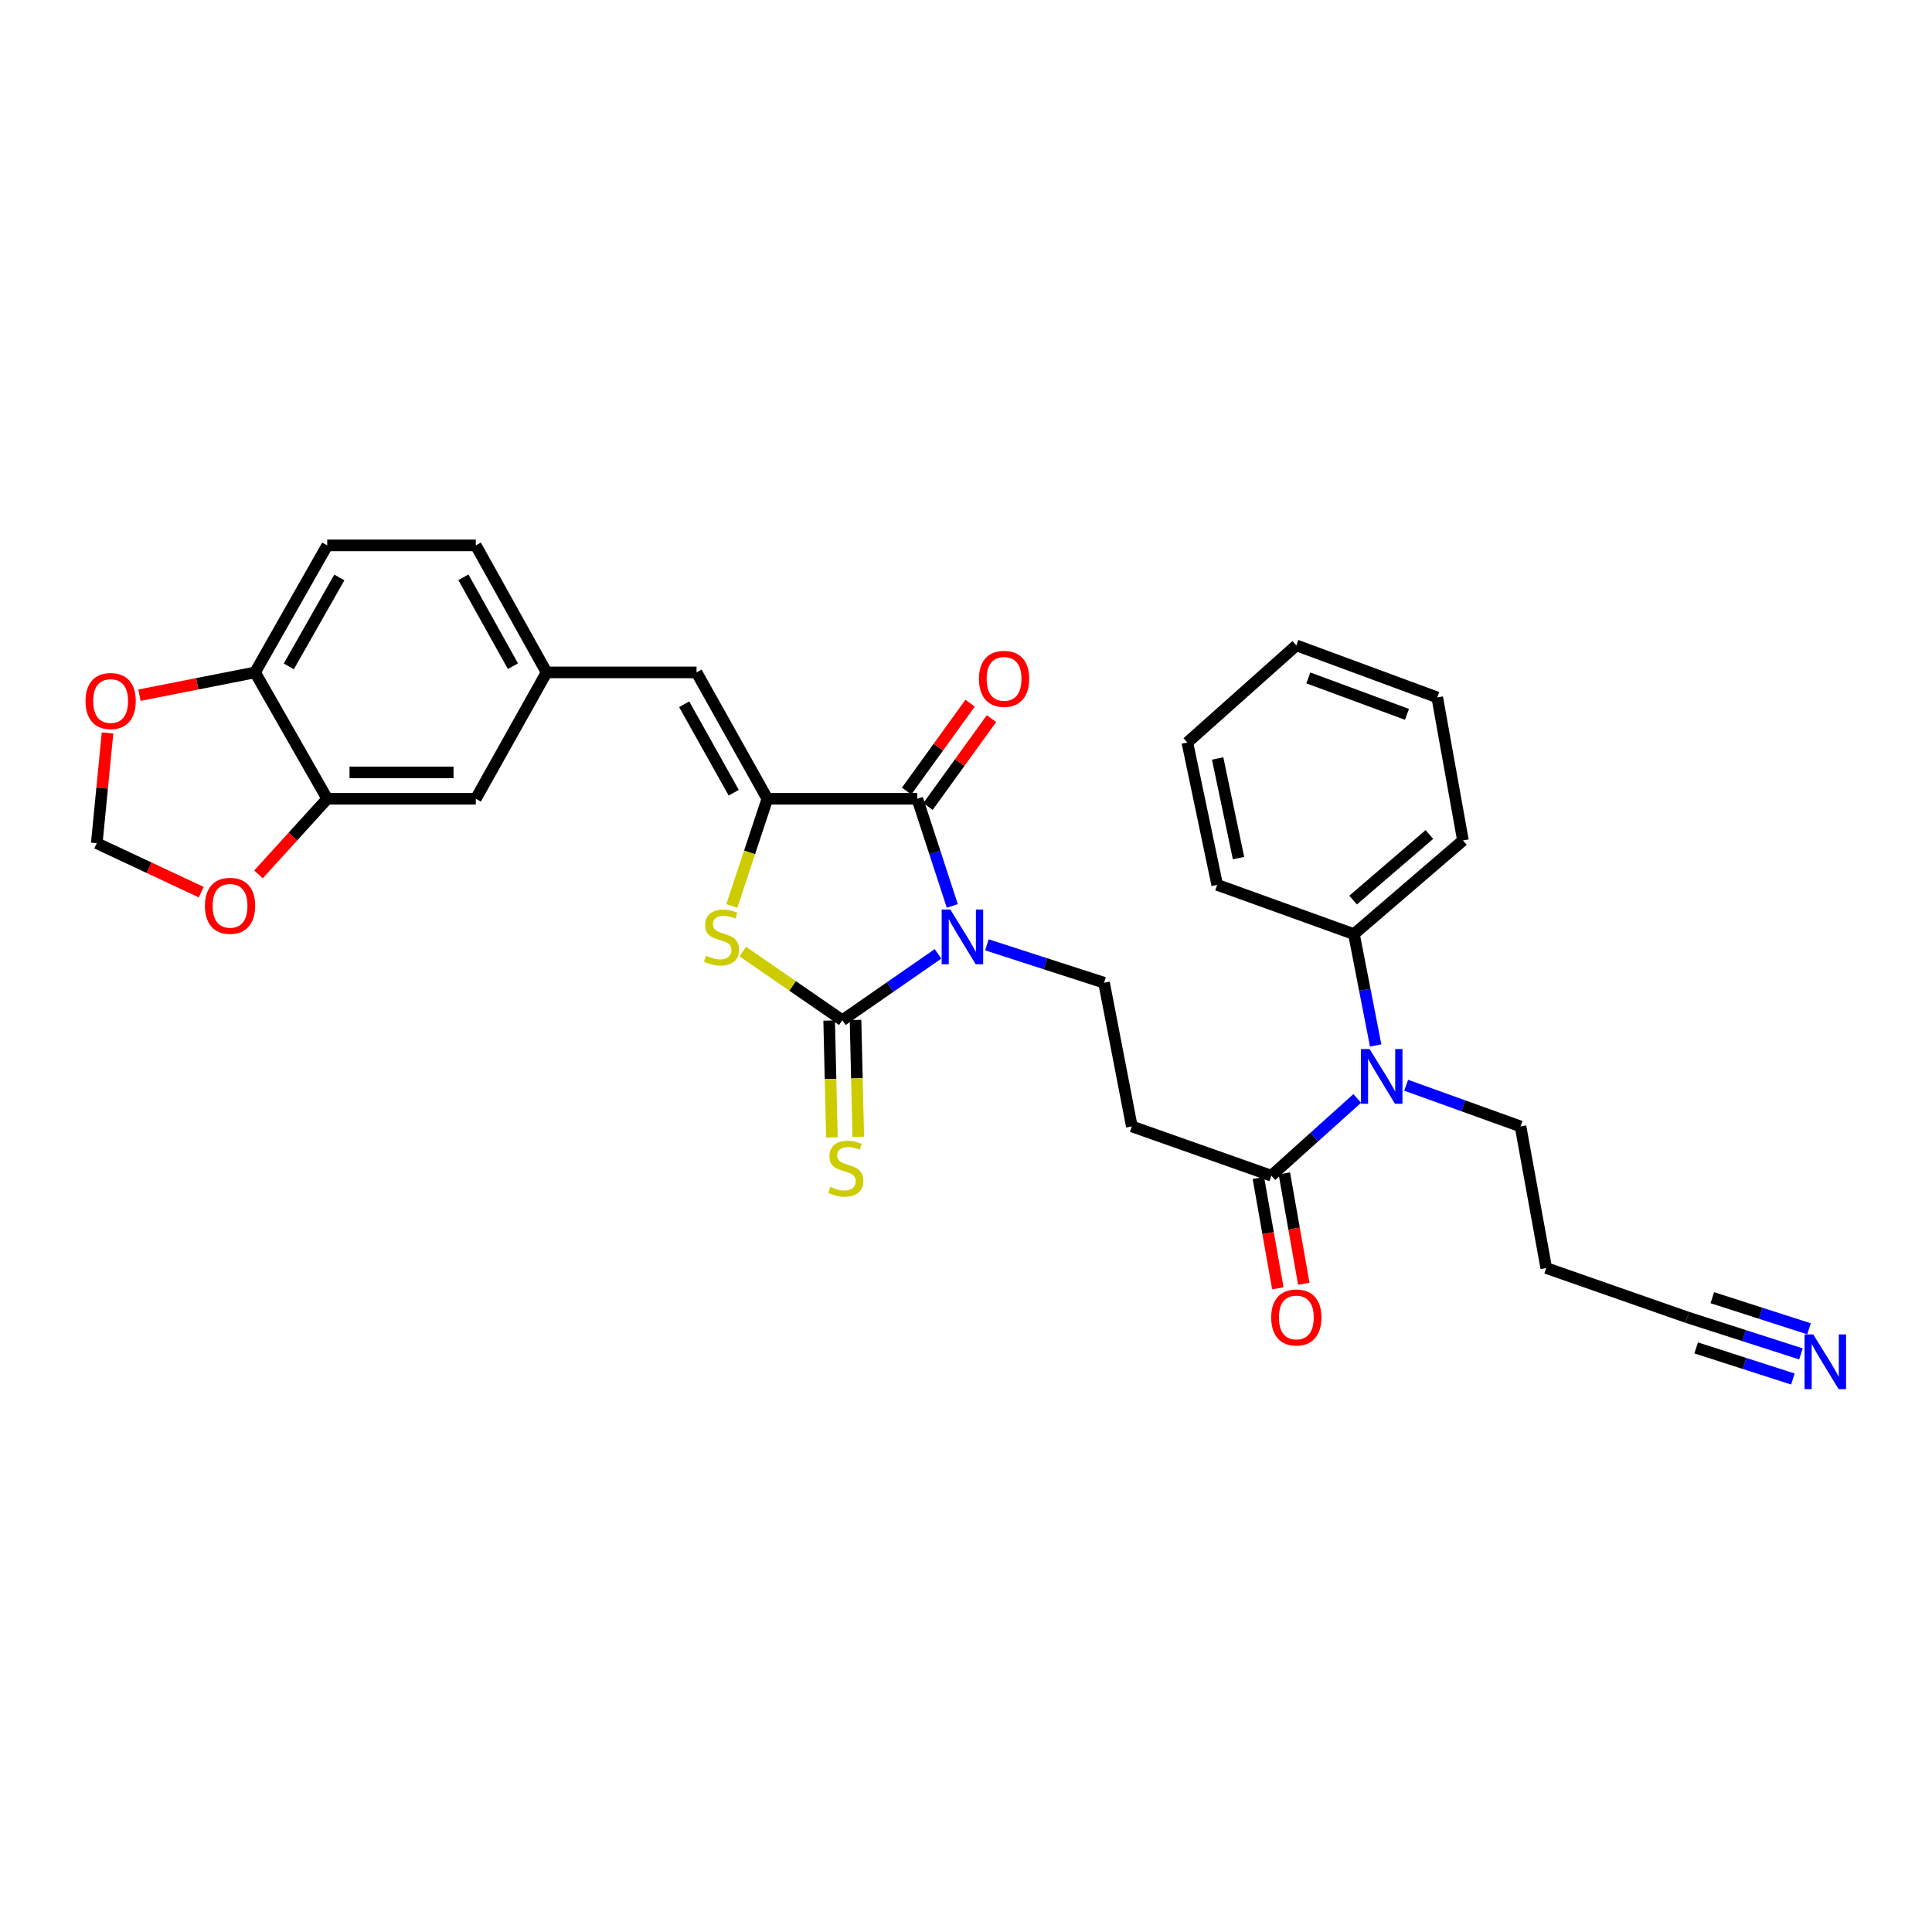 <?xml version='1.0' encoding='iso-8859-1'?>
<svg version='1.1' baseProfile='full'
              xmlns='http://www.w3.org/2000/svg'
                      xmlns:rdkit='http://www.rdkit.org/xml'
                      xmlns:xlink='http://www.w3.org/1999/xlink'
                  xml:space='preserve'
width='1000px' height='1000px' viewBox='0 0 1000 1000'>
<!-- END OF HEADER -->
<rect style='opacity:1.0;fill:#FFFFFF;stroke:none' width='1000' height='1000' x='0' y='0'> </rect>
<path class='bond-0' d='M 485.518,493.708 L 460.757,510.889' style='fill:none;fill-rule:evenodd;stroke:#0000FF;stroke-width:6px;stroke-linecap:butt;stroke-linejoin:miter;stroke-opacity:1' />
<path class='bond-0' d='M 460.757,510.889 L 435.997,528.07' style='fill:none;fill-rule:evenodd;stroke:#000000;stroke-width:6px;stroke-linecap:butt;stroke-linejoin:miter;stroke-opacity:1' />
<path class='bond-1' d='M 492.909,468.904 L 483.851,441.176' style='fill:none;fill-rule:evenodd;stroke:#0000FF;stroke-width:6px;stroke-linecap:butt;stroke-linejoin:miter;stroke-opacity:1' />
<path class='bond-1' d='M 483.851,441.176 L 474.793,413.449' style='fill:none;fill-rule:evenodd;stroke:#000000;stroke-width:6px;stroke-linecap:butt;stroke-linejoin:miter;stroke-opacity:1' />
<path class='bond-4' d='M 510.815,489.04 L 541.132,498.845' style='fill:none;fill-rule:evenodd;stroke:#0000FF;stroke-width:6px;stroke-linecap:butt;stroke-linejoin:miter;stroke-opacity:1' />
<path class='bond-4' d='M 541.132,498.845 L 571.448,508.649' style='fill:none;fill-rule:evenodd;stroke:#000000;stroke-width:6px;stroke-linecap:butt;stroke-linejoin:miter;stroke-opacity:1' />
<path class='bond-3' d='M 435.997,528.07 L 410.221,510.293' style='fill:none;fill-rule:evenodd;stroke:#000000;stroke-width:6px;stroke-linecap:butt;stroke-linejoin:miter;stroke-opacity:1' />
<path class='bond-3' d='M 410.221,510.293 L 384.445,492.516' style='fill:none;fill-rule:evenodd;stroke:#CCCC00;stroke-width:6px;stroke-linecap:butt;stroke-linejoin:miter;stroke-opacity:1' />
<path class='bond-10' d='M 429.174,528.229 L 429.881,558.474' style='fill:none;fill-rule:evenodd;stroke:#000000;stroke-width:6px;stroke-linecap:butt;stroke-linejoin:miter;stroke-opacity:1' />
<path class='bond-10' d='M 429.881,558.474 L 430.589,588.718' style='fill:none;fill-rule:evenodd;stroke:#CCCC00;stroke-width:6px;stroke-linecap:butt;stroke-linejoin:miter;stroke-opacity:1' />
<path class='bond-10' d='M 442.82,527.91 L 443.527,558.154' style='fill:none;fill-rule:evenodd;stroke:#000000;stroke-width:6px;stroke-linecap:butt;stroke-linejoin:miter;stroke-opacity:1' />
<path class='bond-10' d='M 443.527,558.154 L 444.235,588.399' style='fill:none;fill-rule:evenodd;stroke:#CCCC00;stroke-width:6px;stroke-linecap:butt;stroke-linejoin:miter;stroke-opacity:1' />
<path class='bond-2' d='M 474.793,413.449 L 397.186,413.449' style='fill:none;fill-rule:evenodd;stroke:#000000;stroke-width:6px;stroke-linecap:butt;stroke-linejoin:miter;stroke-opacity:1' />
<path class='bond-15' d='M 480.325,417.446 L 496.758,394.701' style='fill:none;fill-rule:evenodd;stroke:#000000;stroke-width:6px;stroke-linecap:butt;stroke-linejoin:miter;stroke-opacity:1' />
<path class='bond-15' d='M 496.758,394.701 L 513.191,371.956' style='fill:none;fill-rule:evenodd;stroke:#FF0000;stroke-width:6px;stroke-linecap:butt;stroke-linejoin:miter;stroke-opacity:1' />
<path class='bond-15' d='M 469.261,409.452 L 485.694,386.707' style='fill:none;fill-rule:evenodd;stroke:#000000;stroke-width:6px;stroke-linecap:butt;stroke-linejoin:miter;stroke-opacity:1' />
<path class='bond-15' d='M 485.694,386.707 L 502.127,363.963' style='fill:none;fill-rule:evenodd;stroke:#FF0000;stroke-width:6px;stroke-linecap:butt;stroke-linejoin:miter;stroke-opacity:1' />
<path class='bond-5' d='M 397.186,413.449 L 360.536,348.036' style='fill:none;fill-rule:evenodd;stroke:#000000;stroke-width:6px;stroke-linecap:butt;stroke-linejoin:miter;stroke-opacity:1' />
<path class='bond-5' d='M 379.781,410.309 L 354.126,364.52' style='fill:none;fill-rule:evenodd;stroke:#000000;stroke-width:6px;stroke-linecap:butt;stroke-linejoin:miter;stroke-opacity:1' />
<path class='bond-31' d='M 397.186,413.449 L 387.981,441.195' style='fill:none;fill-rule:evenodd;stroke:#000000;stroke-width:6px;stroke-linecap:butt;stroke-linejoin:miter;stroke-opacity:1' />
<path class='bond-31' d='M 387.981,441.195 L 378.775,468.941' style='fill:none;fill-rule:evenodd;stroke:#CCCC00;stroke-width:6px;stroke-linecap:butt;stroke-linejoin:miter;stroke-opacity:1' />
<path class='bond-7' d='M 571.448,508.649 L 585.834,583.033' style='fill:none;fill-rule:evenodd;stroke:#000000;stroke-width:6px;stroke-linecap:butt;stroke-linejoin:miter;stroke-opacity:1' />
<path class='bond-16' d='M 360.536,348.036 L 282.915,348.036' style='fill:none;fill-rule:evenodd;stroke:#000000;stroke-width:6px;stroke-linecap:butt;stroke-linejoin:miter;stroke-opacity:1' />
<path class='bond-6' d='M 658.049,608.535 L 585.834,583.033' style='fill:none;fill-rule:evenodd;stroke:#000000;stroke-width:6px;stroke-linecap:butt;stroke-linejoin:miter;stroke-opacity:1' />
<path class='bond-8' d='M 658.049,608.535 L 680.281,588.54' style='fill:none;fill-rule:evenodd;stroke:#000000;stroke-width:6px;stroke-linecap:butt;stroke-linejoin:miter;stroke-opacity:1' />
<path class='bond-8' d='M 680.281,588.54 L 702.512,568.546' style='fill:none;fill-rule:evenodd;stroke:#0000FF;stroke-width:6px;stroke-linecap:butt;stroke-linejoin:miter;stroke-opacity:1' />
<path class='bond-20' d='M 651.328,609.721 L 656.365,638.28' style='fill:none;fill-rule:evenodd;stroke:#000000;stroke-width:6px;stroke-linecap:butt;stroke-linejoin:miter;stroke-opacity:1' />
<path class='bond-20' d='M 656.365,638.28 L 661.403,666.839' style='fill:none;fill-rule:evenodd;stroke:#FF0000;stroke-width:6px;stroke-linecap:butt;stroke-linejoin:miter;stroke-opacity:1' />
<path class='bond-20' d='M 664.77,607.35 L 669.808,635.909' style='fill:none;fill-rule:evenodd;stroke:#000000;stroke-width:6px;stroke-linecap:butt;stroke-linejoin:miter;stroke-opacity:1' />
<path class='bond-20' d='M 669.808,635.909 L 674.845,664.468' style='fill:none;fill-rule:evenodd;stroke:#FF0000;stroke-width:6px;stroke-linecap:butt;stroke-linejoin:miter;stroke-opacity:1' />
<path class='bond-21' d='M 712.045,541.123 L 706.424,512.313' style='fill:none;fill-rule:evenodd;stroke:#0000FF;stroke-width:6px;stroke-linecap:butt;stroke-linejoin:miter;stroke-opacity:1' />
<path class='bond-21' d='M 706.424,512.313 L 700.803,483.503' style='fill:none;fill-rule:evenodd;stroke:#000000;stroke-width:6px;stroke-linecap:butt;stroke-linejoin:miter;stroke-opacity:1' />
<path class='bond-25' d='M 727.822,561.714 L 757.423,572.373' style='fill:none;fill-rule:evenodd;stroke:#0000FF;stroke-width:6px;stroke-linecap:butt;stroke-linejoin:miter;stroke-opacity:1' />
<path class='bond-25' d='M 757.423,572.373 L 787.024,583.033' style='fill:none;fill-rule:evenodd;stroke:#000000;stroke-width:6px;stroke-linecap:butt;stroke-linejoin:miter;stroke-opacity:1' />
<path class='bond-9' d='M 932.168,700.782 L 902.725,691.308' style='fill:none;fill-rule:evenodd;stroke:#0000FF;stroke-width:6px;stroke-linecap:butt;stroke-linejoin:miter;stroke-opacity:1' />
<path class='bond-9' d='M 902.725,691.308 L 873.283,681.835' style='fill:none;fill-rule:evenodd;stroke:#000000;stroke-width:6px;stroke-linecap:butt;stroke-linejoin:miter;stroke-opacity:1' />
<path class='bond-9' d='M 936.349,687.788 L 911.323,679.736' style='fill:none;fill-rule:evenodd;stroke:#0000FF;stroke-width:6px;stroke-linecap:butt;stroke-linejoin:miter;stroke-opacity:1' />
<path class='bond-9' d='M 911.323,679.736 L 886.297,671.683' style='fill:none;fill-rule:evenodd;stroke:#000000;stroke-width:6px;stroke-linecap:butt;stroke-linejoin:miter;stroke-opacity:1' />
<path class='bond-9' d='M 927.987,713.776 L 902.961,705.723' style='fill:none;fill-rule:evenodd;stroke:#0000FF;stroke-width:6px;stroke-linecap:butt;stroke-linejoin:miter;stroke-opacity:1' />
<path class='bond-9' d='M 902.961,705.723 L 877.935,697.67' style='fill:none;fill-rule:evenodd;stroke:#000000;stroke-width:6px;stroke-linecap:butt;stroke-linejoin:miter;stroke-opacity:1' />
<path class='bond-11' d='M 169.371,413.449 L 246.28,413.449' style='fill:none;fill-rule:evenodd;stroke:#000000;stroke-width:6px;stroke-linecap:butt;stroke-linejoin:miter;stroke-opacity:1' />
<path class='bond-11' d='M 180.907,399.8 L 234.744,399.8' style='fill:none;fill-rule:evenodd;stroke:#000000;stroke-width:6px;stroke-linecap:butt;stroke-linejoin:miter;stroke-opacity:1' />
<path class='bond-14' d='M 169.371,413.449 L 151.581,433.014' style='fill:none;fill-rule:evenodd;stroke:#000000;stroke-width:6px;stroke-linecap:butt;stroke-linejoin:miter;stroke-opacity:1' />
<path class='bond-14' d='M 151.581,433.014 L 133.792,452.58' style='fill:none;fill-rule:evenodd;stroke:#FF0000;stroke-width:6px;stroke-linecap:butt;stroke-linejoin:miter;stroke-opacity:1' />
<path class='bond-32' d='M 169.371,413.449 L 132.009,348.036' style='fill:none;fill-rule:evenodd;stroke:#000000;stroke-width:6px;stroke-linecap:butt;stroke-linejoin:miter;stroke-opacity:1' />
<path class='bond-12' d='M 873.283,681.835 L 800.333,656.332' style='fill:none;fill-rule:evenodd;stroke:#000000;stroke-width:6px;stroke-linecap:butt;stroke-linejoin:miter;stroke-opacity:1' />
<path class='bond-13' d='M 132.009,348.036 L 169.371,282.29' style='fill:none;fill-rule:evenodd;stroke:#000000;stroke-width:6px;stroke-linecap:butt;stroke-linejoin:miter;stroke-opacity:1' />
<path class='bond-13' d='M 149.48,344.919 L 175.634,298.896' style='fill:none;fill-rule:evenodd;stroke:#000000;stroke-width:6px;stroke-linecap:butt;stroke-linejoin:miter;stroke-opacity:1' />
<path class='bond-17' d='M 132.009,348.036 L 102.091,353.934' style='fill:none;fill-rule:evenodd;stroke:#000000;stroke-width:6px;stroke-linecap:butt;stroke-linejoin:miter;stroke-opacity:1' />
<path class='bond-17' d='M 102.091,353.934 L 72.173,359.832' style='fill:none;fill-rule:evenodd;stroke:#FF0000;stroke-width:6px;stroke-linecap:butt;stroke-linejoin:miter;stroke-opacity:1' />
<path class='bond-18' d='M 104.167,461.784 L 77.127,449.113' style='fill:none;fill-rule:evenodd;stroke:#FF0000;stroke-width:6px;stroke-linecap:butt;stroke-linejoin:miter;stroke-opacity:1' />
<path class='bond-18' d='M 77.127,449.113 L 50.087,436.442' style='fill:none;fill-rule:evenodd;stroke:#000000;stroke-width:6px;stroke-linecap:butt;stroke-linejoin:miter;stroke-opacity:1' />
<path class='bond-19' d='M 282.915,348.036 L 246.28,413.449' style='fill:none;fill-rule:evenodd;stroke:#000000;stroke-width:6px;stroke-linecap:butt;stroke-linejoin:miter;stroke-opacity:1' />
<path class='bond-24' d='M 282.915,348.036 L 246.28,282.29' style='fill:none;fill-rule:evenodd;stroke:#000000;stroke-width:6px;stroke-linecap:butt;stroke-linejoin:miter;stroke-opacity:1' />
<path class='bond-24' d='M 265.496,344.818 L 239.852,298.796' style='fill:none;fill-rule:evenodd;stroke:#000000;stroke-width:6px;stroke-linecap:butt;stroke-linejoin:miter;stroke-opacity:1' />
<path class='bond-34' d='M 55.649,379.381 L 52.868,407.911' style='fill:none;fill-rule:evenodd;stroke:#FF0000;stroke-width:6px;stroke-linecap:butt;stroke-linejoin:miter;stroke-opacity:1' />
<path class='bond-34' d='M 52.868,407.911 L 50.087,436.442' style='fill:none;fill-rule:evenodd;stroke:#000000;stroke-width:6px;stroke-linecap:butt;stroke-linejoin:miter;stroke-opacity:1' />
<path class='bond-26' d='M 700.803,483.503 L 757.222,435.008' style='fill:none;fill-rule:evenodd;stroke:#000000;stroke-width:6px;stroke-linecap:butt;stroke-linejoin:miter;stroke-opacity:1' />
<path class='bond-26' d='M 700.368,465.877 L 739.862,431.931' style='fill:none;fill-rule:evenodd;stroke:#000000;stroke-width:6px;stroke-linecap:butt;stroke-linejoin:miter;stroke-opacity:1' />
<path class='bond-27' d='M 700.803,483.503 L 630.021,458.001' style='fill:none;fill-rule:evenodd;stroke:#000000;stroke-width:6px;stroke-linecap:butt;stroke-linejoin:miter;stroke-opacity:1' />
<path class='bond-22' d='M 169.371,282.29 L 246.28,282.29' style='fill:none;fill-rule:evenodd;stroke:#000000;stroke-width:6px;stroke-linecap:butt;stroke-linejoin:miter;stroke-opacity:1' />
<path class='bond-23' d='M 800.333,656.332 L 787.024,583.033' style='fill:none;fill-rule:evenodd;stroke:#000000;stroke-width:6px;stroke-linecap:butt;stroke-linejoin:miter;stroke-opacity:1' />
<path class='bond-28' d='M 757.222,435.008 L 743.914,360.981' style='fill:none;fill-rule:evenodd;stroke:#000000;stroke-width:6px;stroke-linecap:butt;stroke-linejoin:miter;stroke-opacity:1' />
<path class='bond-29' d='M 630.021,458.001 L 614.574,384.33' style='fill:none;fill-rule:evenodd;stroke:#000000;stroke-width:6px;stroke-linecap:butt;stroke-linejoin:miter;stroke-opacity:1' />
<path class='bond-29' d='M 641.063,444.149 L 630.251,392.579' style='fill:none;fill-rule:evenodd;stroke:#000000;stroke-width:6px;stroke-linecap:butt;stroke-linejoin:miter;stroke-opacity:1' />
<path class='bond-33' d='M 743.914,360.981 L 670.978,334.045' style='fill:none;fill-rule:evenodd;stroke:#000000;stroke-width:6px;stroke-linecap:butt;stroke-linejoin:miter;stroke-opacity:1' />
<path class='bond-33' d='M 728.244,369.745 L 677.19,350.89' style='fill:none;fill-rule:evenodd;stroke:#000000;stroke-width:6px;stroke-linecap:butt;stroke-linejoin:miter;stroke-opacity:1' />
<path class='bond-30' d='M 614.574,384.33 L 670.978,334.045' style='fill:none;fill-rule:evenodd;stroke:#000000;stroke-width:6px;stroke-linecap:butt;stroke-linejoin:miter;stroke-opacity:1' />
<path  class='atom-0' d='M 491.889 470.784
L 501.169 485.784
Q 502.089 487.264, 503.569 489.944
Q 505.049 492.624, 505.129 492.784
L 505.129 470.784
L 508.889 470.784
L 508.889 499.104
L 505.009 499.104
L 495.049 482.704
Q 493.889 480.784, 492.649 478.584
Q 491.449 476.384, 491.089 475.704
L 491.089 499.104
L 487.409 499.104
L 487.409 470.784
L 491.889 470.784
' fill='#0000FF'/>
<path  class='atom-4' d='M 365.466 494.664
Q 365.786 494.784, 367.106 495.344
Q 368.426 495.904, 369.866 496.264
Q 371.346 496.584, 372.786 496.584
Q 375.466 496.584, 377.026 495.304
Q 378.586 493.984, 378.586 491.704
Q 378.586 490.144, 377.786 489.184
Q 377.026 488.224, 375.826 487.704
Q 374.626 487.184, 372.626 486.584
Q 370.106 485.824, 368.586 485.104
Q 367.106 484.384, 366.026 482.864
Q 364.986 481.344, 364.986 478.784
Q 364.986 475.224, 367.386 473.024
Q 369.826 470.824, 374.626 470.824
Q 377.906 470.824, 381.626 472.384
L 380.706 475.464
Q 377.306 474.064, 374.746 474.064
Q 371.986 474.064, 370.466 475.224
Q 368.946 476.344, 368.986 478.304
Q 368.986 479.824, 369.746 480.744
Q 370.546 481.664, 371.666 482.184
Q 372.826 482.704, 374.746 483.304
Q 377.306 484.104, 378.826 484.904
Q 380.346 485.704, 381.426 487.344
Q 382.546 488.944, 382.546 491.704
Q 382.546 495.624, 379.906 497.744
Q 377.306 499.824, 372.946 499.824
Q 370.426 499.824, 368.506 499.264
Q 366.626 498.744, 364.386 497.824
L 365.466 494.664
' fill='#CCCC00'/>
<path  class='atom-9' d='M 708.913 542.999
L 718.193 557.999
Q 719.113 559.479, 720.593 562.159
Q 722.073 564.839, 722.153 564.999
L 722.153 542.999
L 725.913 542.999
L 725.913 571.319
L 722.033 571.319
L 712.073 554.919
Q 710.913 552.999, 709.673 550.799
Q 708.473 548.599, 708.113 547.919
L 708.113 571.319
L 704.433 571.319
L 704.433 542.999
L 708.913 542.999
' fill='#0000FF'/>
<path  class='atom-10' d='M 938.525 690.682
L 947.805 705.682
Q 948.725 707.162, 950.205 709.842
Q 951.685 712.522, 951.765 712.682
L 951.765 690.682
L 955.525 690.682
L 955.525 719.002
L 951.645 719.002
L 941.685 702.602
Q 940.525 700.682, 939.285 698.482
Q 938.085 696.282, 937.725 695.602
L 937.725 719.002
L 934.045 719.002
L 934.045 690.682
L 938.525 690.682
' fill='#0000FF'/>
<path  class='atom-11' d='M 429.787 614.312
Q 430.107 614.432, 431.427 614.992
Q 432.747 615.552, 434.187 615.912
Q 435.667 616.232, 437.107 616.232
Q 439.787 616.232, 441.347 614.952
Q 442.907 613.632, 442.907 611.352
Q 442.907 609.792, 442.107 608.832
Q 441.347 607.872, 440.147 607.352
Q 438.947 606.832, 436.947 606.232
Q 434.427 605.472, 432.907 604.752
Q 431.427 604.032, 430.347 602.512
Q 429.307 600.992, 429.307 598.432
Q 429.307 594.872, 431.707 592.672
Q 434.147 590.472, 438.947 590.472
Q 442.227 590.472, 445.947 592.032
L 445.027 595.112
Q 441.627 593.712, 439.067 593.712
Q 436.307 593.712, 434.787 594.872
Q 433.267 595.992, 433.307 597.952
Q 433.307 599.472, 434.067 600.392
Q 434.867 601.312, 435.987 601.832
Q 437.147 602.352, 439.067 602.952
Q 441.627 603.752, 443.147 604.552
Q 444.667 605.352, 445.747 606.992
Q 446.867 608.592, 446.867 611.352
Q 446.867 615.272, 444.227 617.392
Q 441.627 619.472, 437.267 619.472
Q 434.747 619.472, 432.827 618.912
Q 430.947 618.392, 428.707 617.472
L 429.787 614.312
' fill='#CCCC00'/>
<path  class='atom-15' d='M 106.072 468.849
Q 106.072 462.049, 109.432 458.249
Q 112.792 454.449, 119.072 454.449
Q 125.352 454.449, 128.712 458.249
Q 132.072 462.049, 132.072 468.849
Q 132.072 475.729, 128.672 479.649
Q 125.272 483.529, 119.072 483.529
Q 112.832 483.529, 109.432 479.649
Q 106.072 475.769, 106.072 468.849
M 119.072 480.329
Q 123.392 480.329, 125.712 477.449
Q 128.072 474.529, 128.072 468.849
Q 128.072 463.289, 125.712 460.489
Q 123.392 457.649, 119.072 457.649
Q 114.752 457.649, 112.392 460.449
Q 110.072 463.249, 110.072 468.849
Q 110.072 474.569, 112.392 477.449
Q 114.752 480.329, 119.072 480.329
' fill='#FF0000'/>
<path  class='atom-16' d='M 506.708 351.362
Q 506.708 344.562, 510.068 340.762
Q 513.428 336.962, 519.708 336.962
Q 525.988 336.962, 529.348 340.762
Q 532.708 344.562, 532.708 351.362
Q 532.708 358.242, 529.308 362.162
Q 525.908 366.042, 519.708 366.042
Q 513.468 366.042, 510.068 362.162
Q 506.708 358.282, 506.708 351.362
M 519.708 362.842
Q 524.028 362.842, 526.348 359.962
Q 528.708 357.042, 528.708 351.362
Q 528.708 345.802, 526.348 343.002
Q 524.028 340.162, 519.708 340.162
Q 515.388 340.162, 513.028 342.962
Q 510.708 345.762, 510.708 351.362
Q 510.708 357.082, 513.028 359.962
Q 515.388 362.842, 519.708 362.842
' fill='#FF0000'/>
<path  class='atom-18' d='M 44.268 362.851
Q 44.268 356.051, 47.628 352.251
Q 50.988 348.451, 57.268 348.451
Q 63.548 348.451, 66.908 352.251
Q 70.268 356.051, 70.268 362.851
Q 70.268 369.731, 66.868 373.651
Q 63.468 377.531, 57.268 377.531
Q 51.028 377.531, 47.628 373.651
Q 44.268 369.771, 44.268 362.851
M 57.268 374.331
Q 61.588 374.331, 63.908 371.451
Q 66.268 368.531, 66.268 362.851
Q 66.268 357.291, 63.908 354.491
Q 61.588 351.651, 57.268 351.651
Q 52.948 351.651, 50.588 354.451
Q 48.268 357.251, 48.268 362.851
Q 48.268 368.571, 50.588 371.451
Q 52.948 374.331, 57.268 374.331
' fill='#FF0000'/>
<path  class='atom-21' d='M 657.978 681.915
Q 657.978 675.115, 661.338 671.315
Q 664.698 667.515, 670.978 667.515
Q 677.258 667.515, 680.618 671.315
Q 683.978 675.115, 683.978 681.915
Q 683.978 688.795, 680.578 692.715
Q 677.178 696.595, 670.978 696.595
Q 664.738 696.595, 661.338 692.715
Q 657.978 688.835, 657.978 681.915
M 670.978 693.395
Q 675.298 693.395, 677.618 690.515
Q 679.978 687.595, 679.978 681.915
Q 679.978 676.355, 677.618 673.555
Q 675.298 670.715, 670.978 670.715
Q 666.658 670.715, 664.298 673.515
Q 661.978 676.315, 661.978 681.915
Q 661.978 687.635, 664.298 690.515
Q 666.658 693.395, 670.978 693.395
' fill='#FF0000'/>
</svg>
